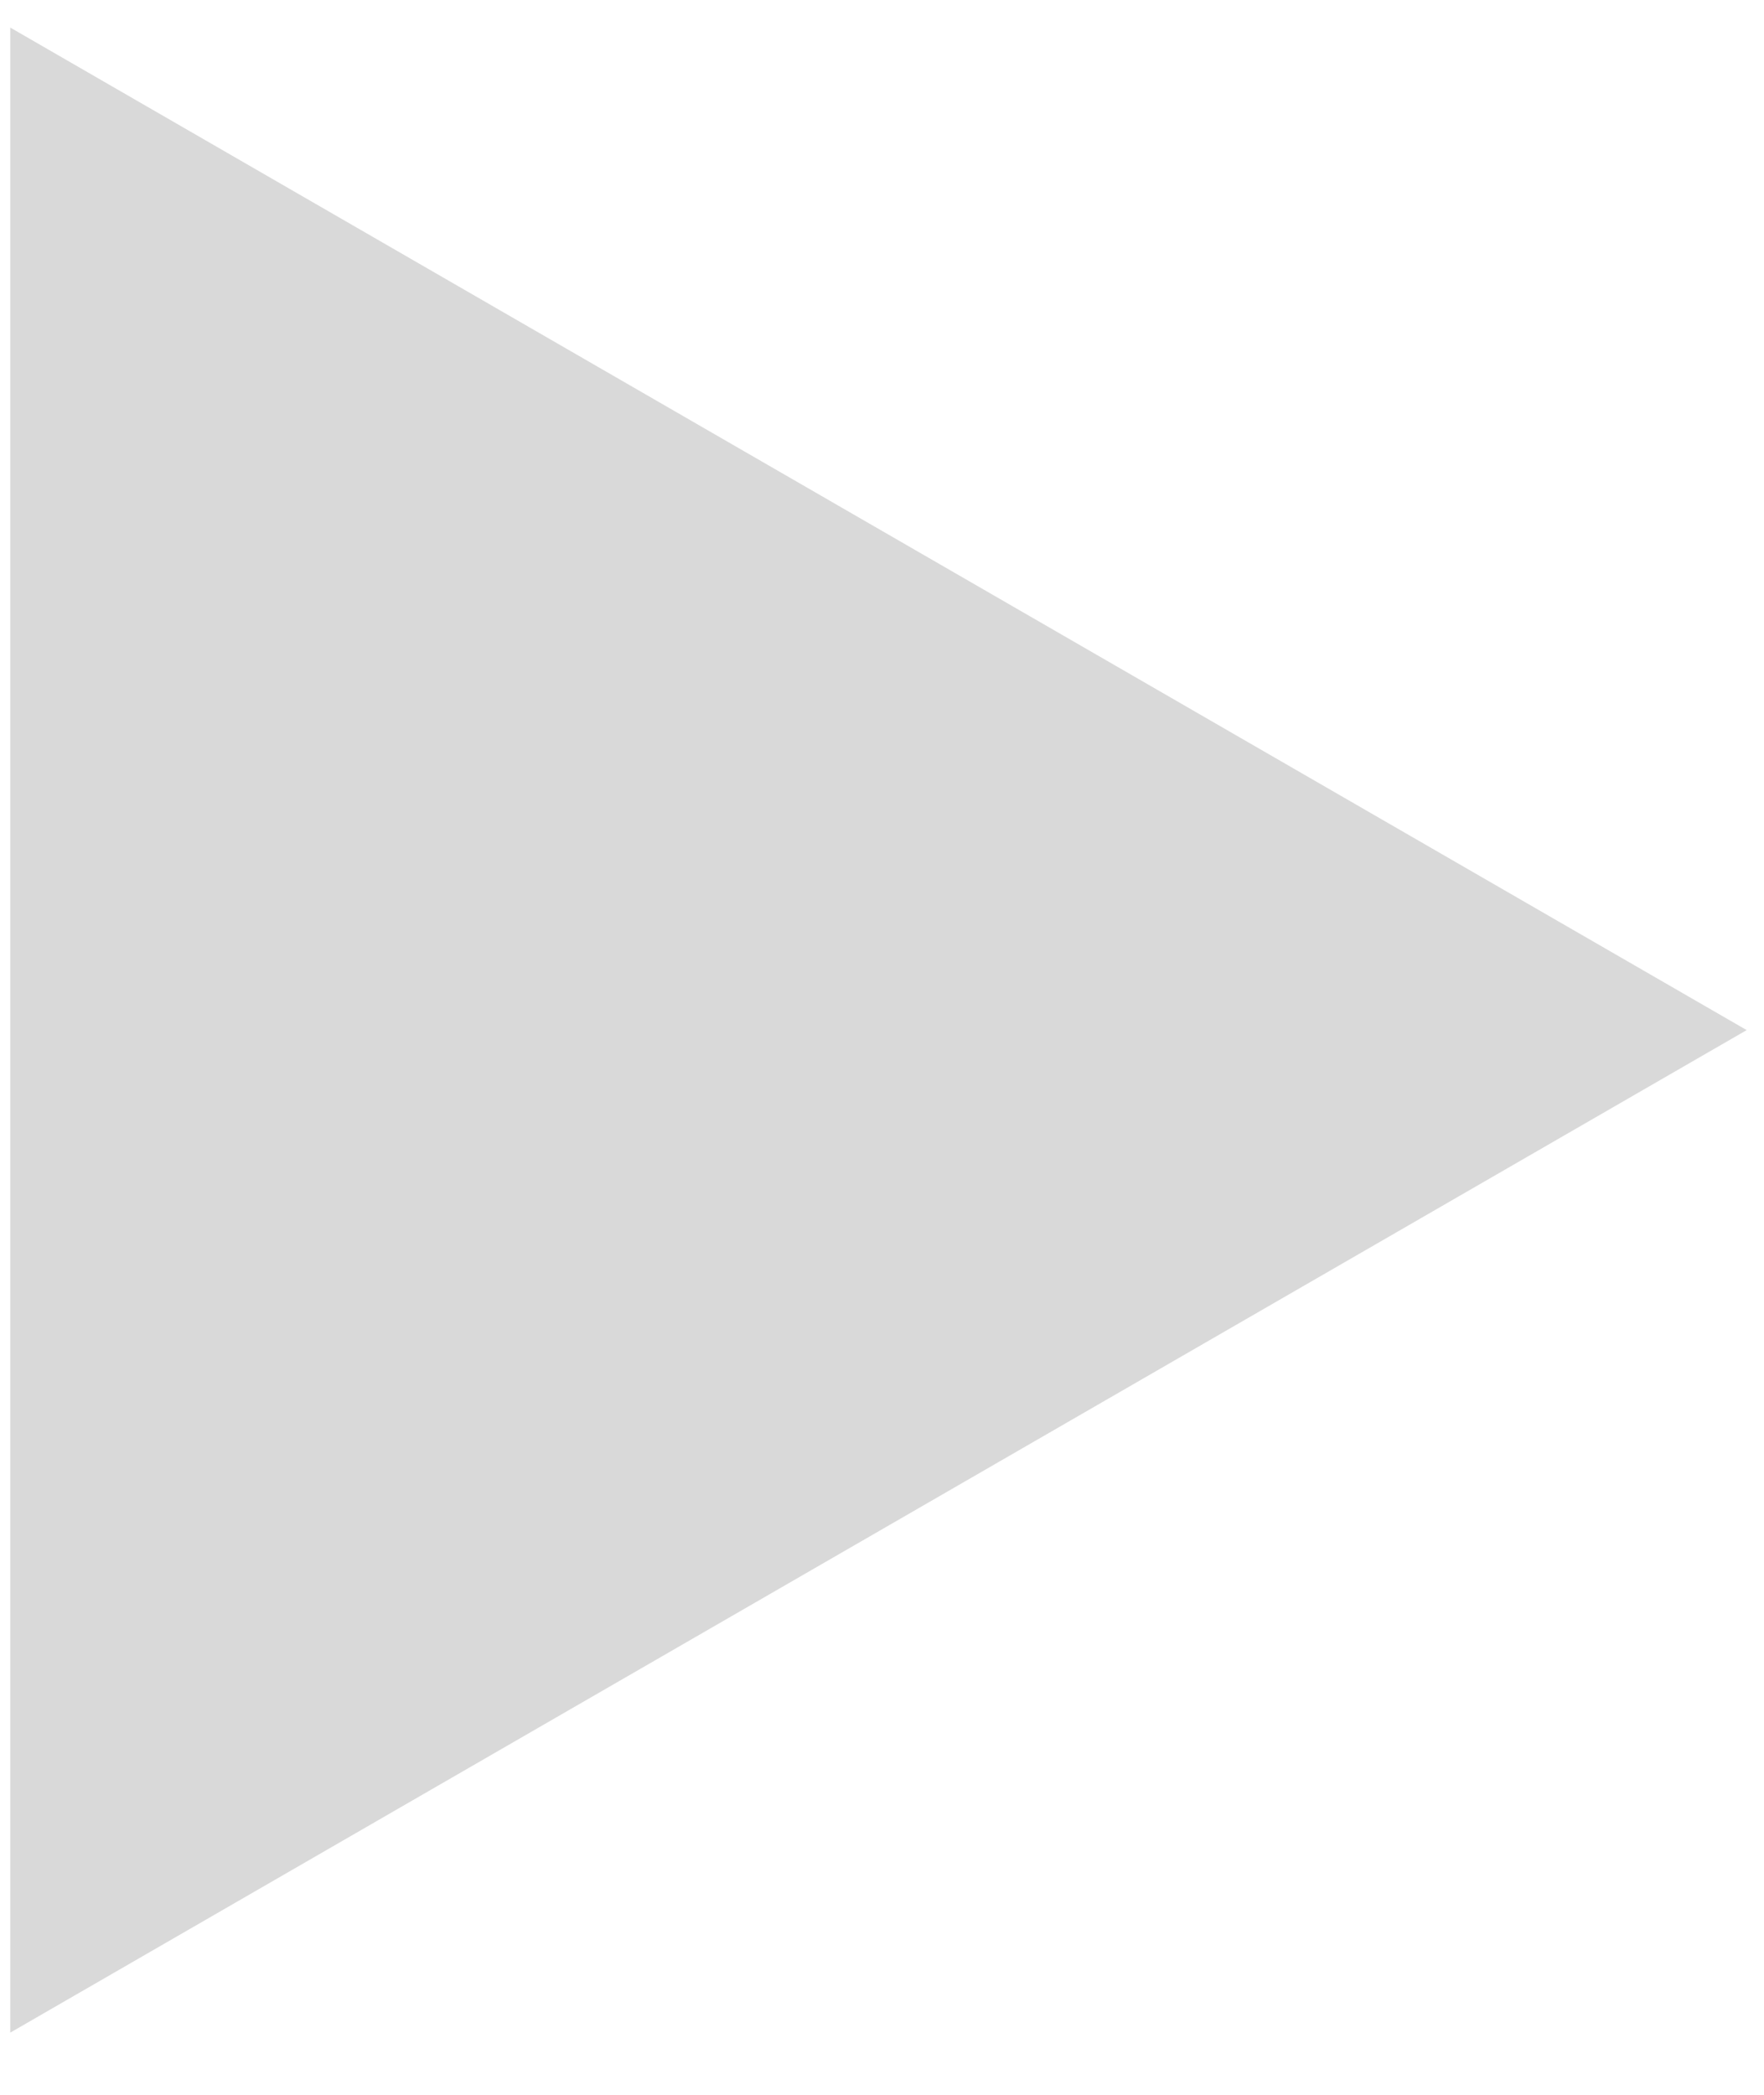 <?xml version="1.0" encoding="UTF-8"?> <svg xmlns="http://www.w3.org/2000/svg" width="16" height="19" viewBox="0 0 16 19" fill="none"> <path d="M0.093 0.25L15.843 9.343L0.093 18.436L0.093 0.25Z" fill="#D9D9D9"></path> </svg> 